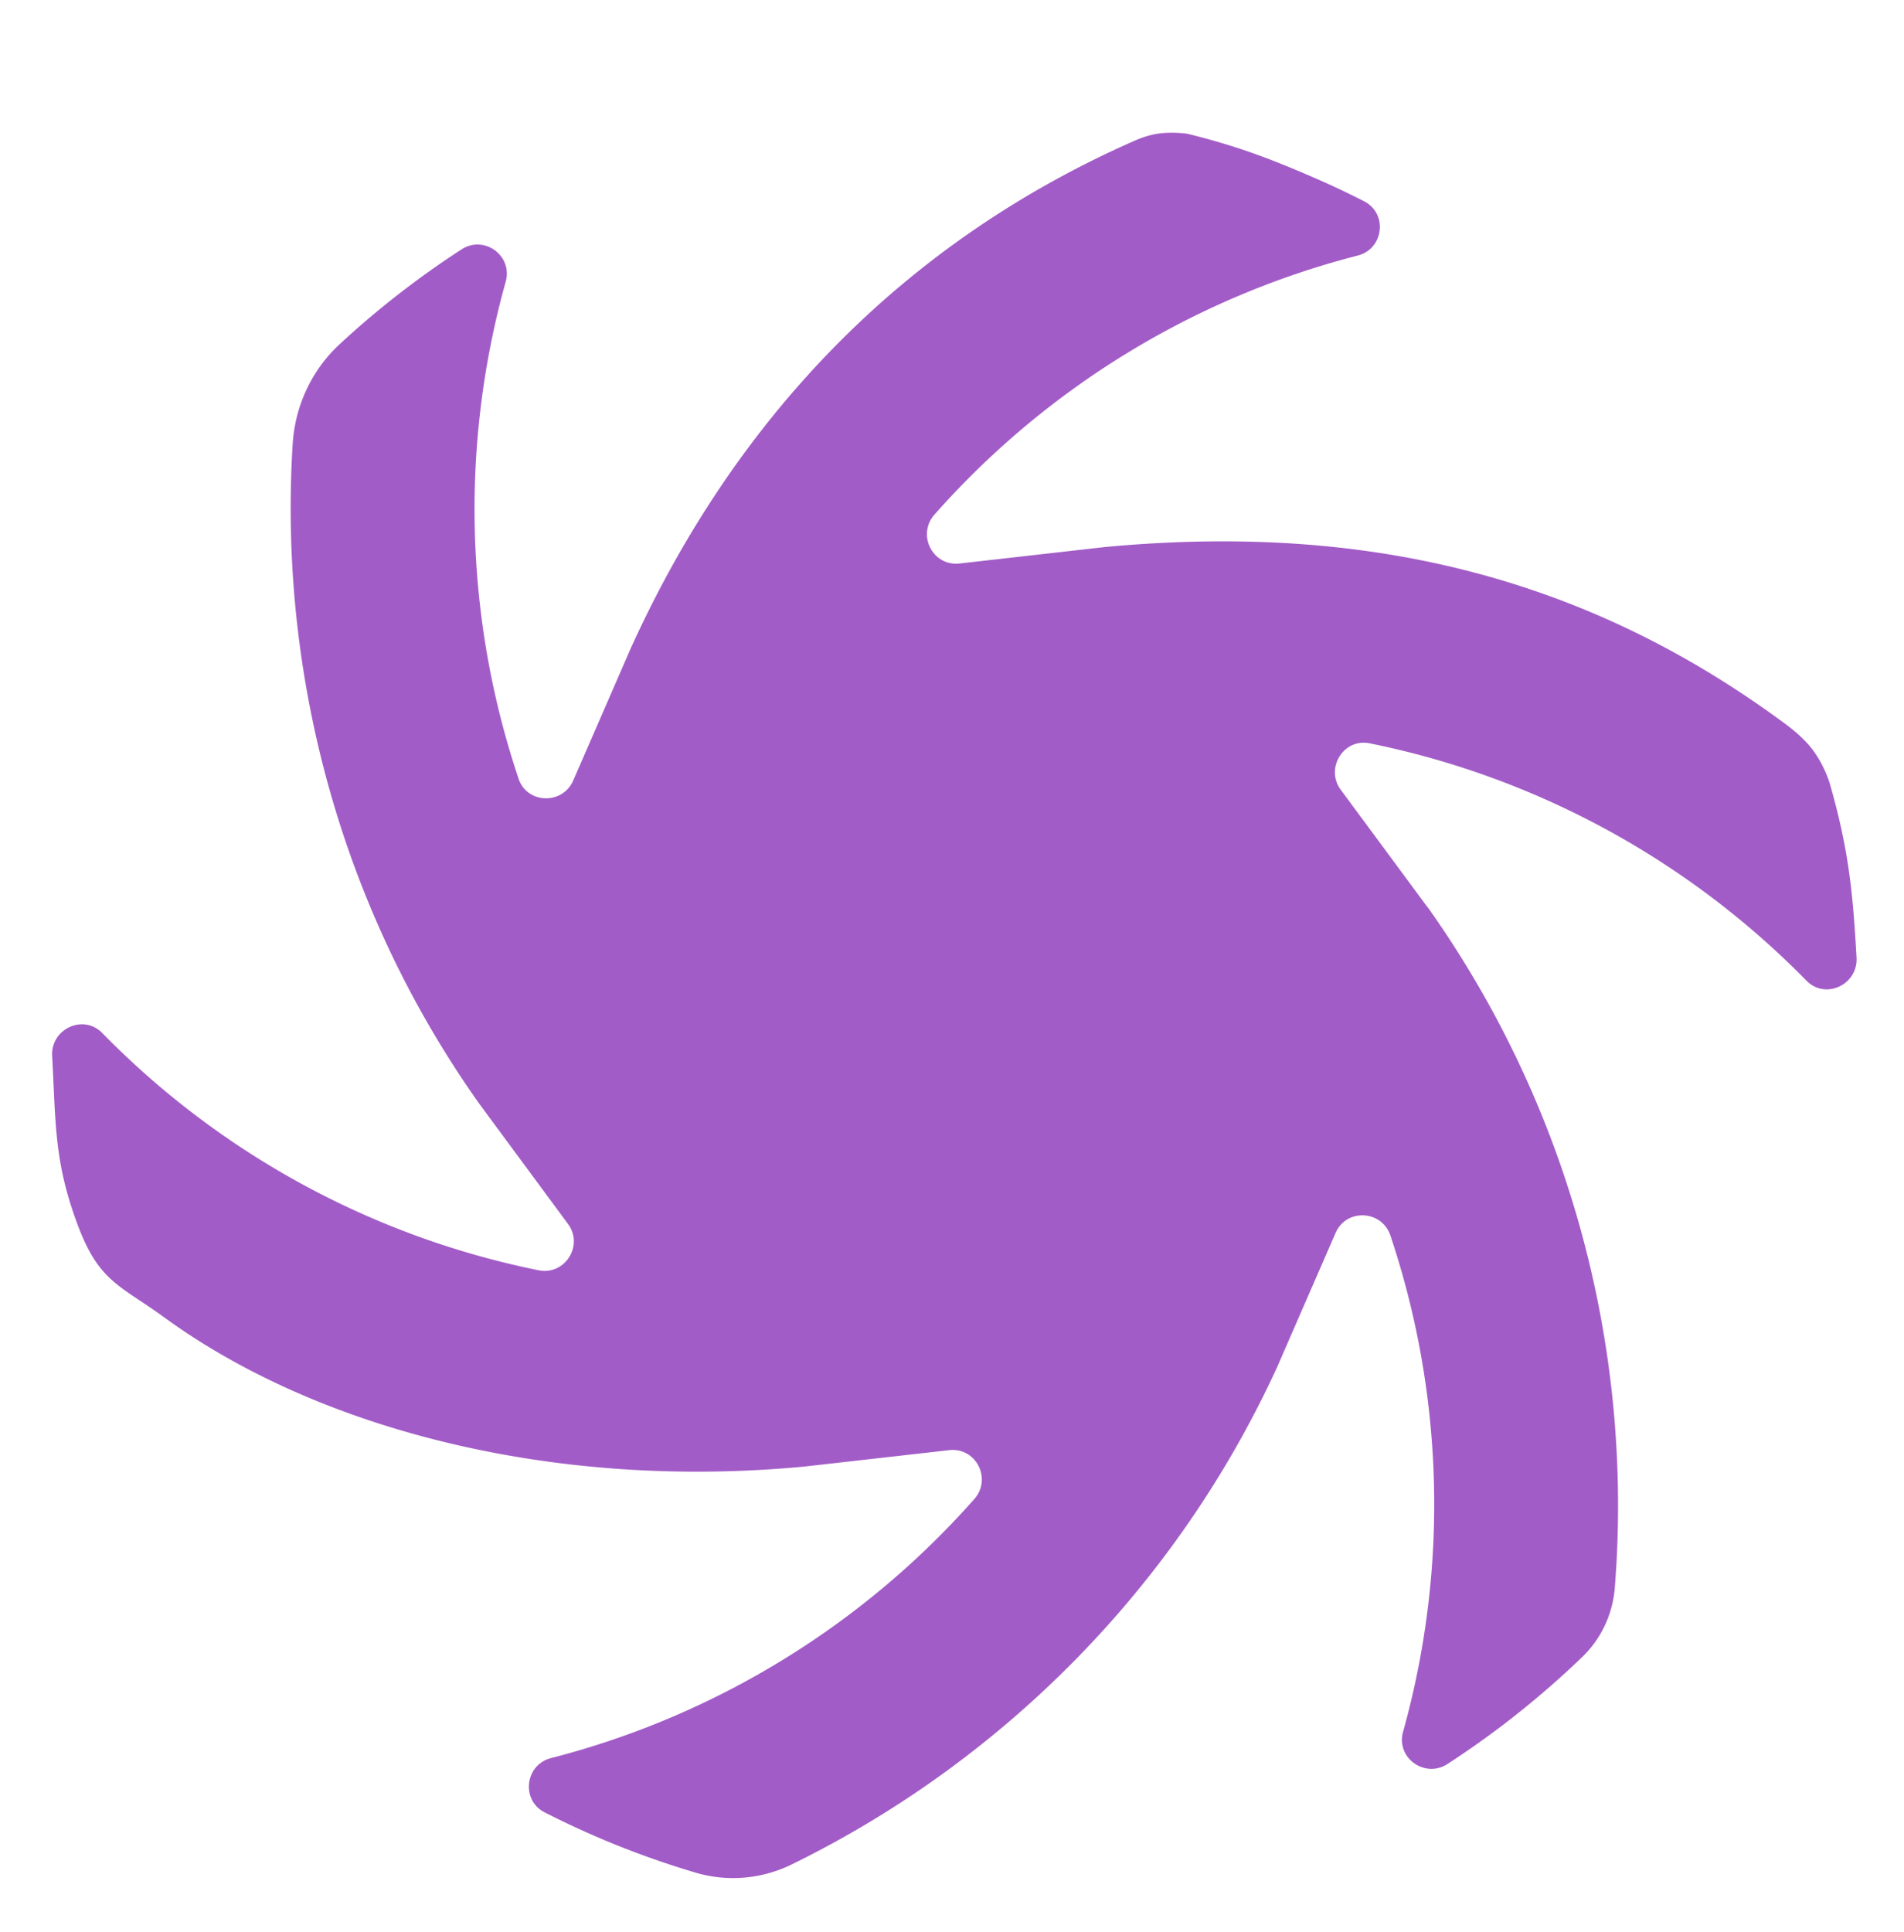<?xml version="1.0" encoding="UTF-8"?>
<svg data-bbox="7.013 17.863 242.903 234.871" viewBox="0 0 256.3 260" xmlns="http://www.w3.org/2000/svg" data-type="color">
    <g>
        <path d="m192.15 122.07-11.67-15.79c-2.13-2.88.37-6.96 3.88-6.25 22.27 4.49 42.79 15.6 58.81 31.94 2.55 2.6 6.93.55 6.74-3.09-.5-9.12-1.12-14.78-3.61-23.47-.12-.44-.92-2.77-2.45-4.71s-3.79-3.47-4.15-3.74c-27.14-19.86-56.83-26.56-91.01-23.34l-19.51 2.21c-3.62.41-5.8-3.85-3.39-6.58a113.9 113.9 0 0 1 56.98-34.86c3.51-.9 4.07-5.67.84-7.31-2.14-1.09-4.33-2.13-6.57-3.1-6.26-2.73-10.61-4.33-17.03-5.94-.44-.11-2.32-.29-3.94-.08s-2.98.82-3.39 1c-30.76 13.55-53.34 36.79-67.53 67.75l-.08.16-7.91 18.17c-1.43 3.29-6.21 3.16-7.35-.24a113.87 113.87 0 0 1-1.74-66.88c.98-3.51-2.89-6.34-5.94-4.36-5.8 3.76-11.31 8.03-16.43 12.78-3.75 3.47-5.98 8.29-6.3 13.39-1.95 31.33 6.71 62.87 25.13 88.82l11.93 16.16c2.15 2.91-.42 6.95-3.97 6.23a113.8 113.8 0 0 1-58.73-31.93c-2.55-2.6-6.94-.55-6.74 3.09.5 9.12.25 14.18 3.41 22.66 2.89 7.78 5.69 8.16 11.72 12.55 20.34 14.81 51.92 23.28 86.1 20.05l19.51-2.21c3.62-.41 5.8 3.85 3.39 6.58a113.9 113.9 0 0 1-56.98 34.86c-3.51.9-4.07 5.67-.84 7.31 2.15 1.09 4.34 2.13 6.57 3.1 4.52 1.97 9.09 3.62 13.69 4.99 4.32 1.29 8.95.89 13-1.1 28.49-13.95 51.83-37.47 65.35-66.97l7.84-18c1.45-3.34 6.24-3.09 7.39.36 7.2 21.5 7.84 44.77 1.7 66.77-.98 3.5 2.93 6.31 5.98 4.33 6.46-4.19 12.54-9.01 18.15-14.41 2.54-2.45 4.09-5.77 4.37-9.3 2.56-32.15-6.11-64.73-25.21-91.62" fill="#a25cc7" data-color="1"/>
    </g>
</svg>
